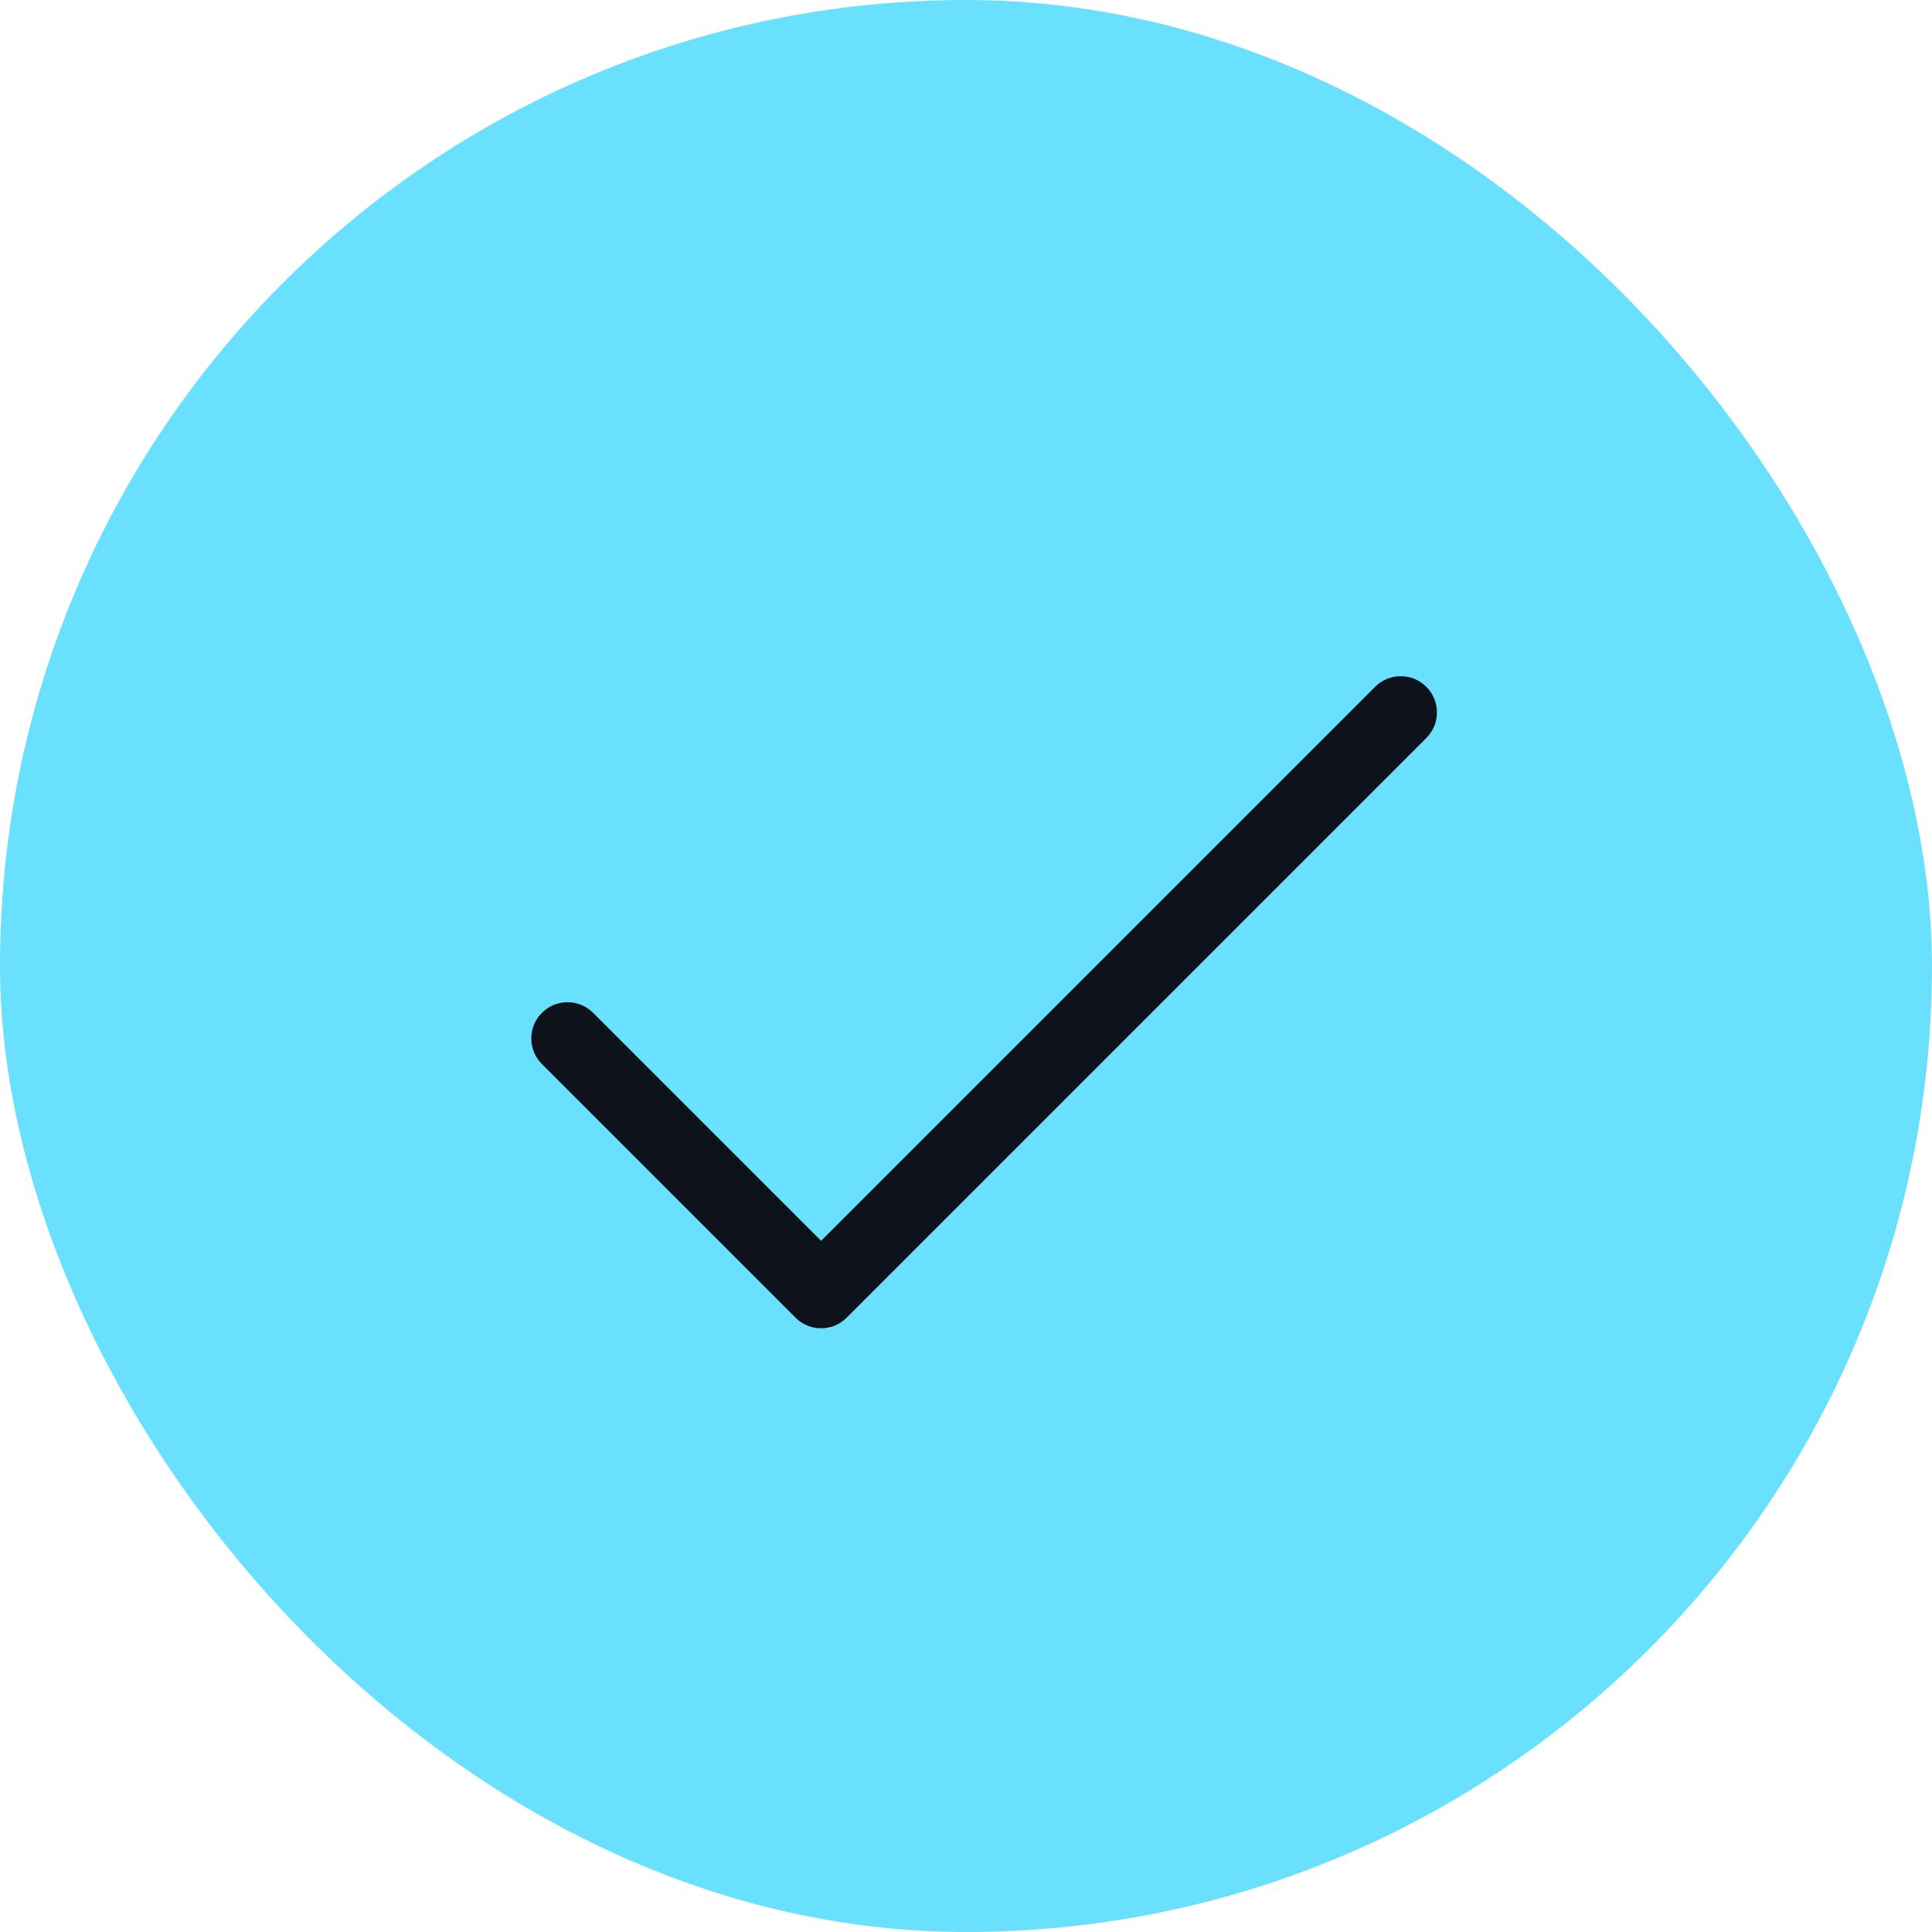 <svg width="20" height="20" viewBox="0 0 20 20" fill="none" xmlns="http://www.w3.org/2000/svg">
<rect width="20" height="20" rx="10" fill="#6AE0FF"/>
<path d="M14.765 7.64L8.765 13.64C8.73 13.675 8.689 13.703 8.644 13.722C8.598 13.741 8.549 13.75 8.5 13.75C8.451 13.75 8.402 13.741 8.356 13.722C8.311 13.703 8.269 13.675 8.235 13.64L5.61 11.015C5.539 10.945 5.5 10.85 5.5 10.75C5.5 10.65 5.539 10.555 5.61 10.485C5.68 10.414 5.775 10.375 5.875 10.375C5.974 10.375 6.07 10.414 6.14 10.485L8.5 12.845L14.235 7.11C14.305 7.039 14.4 7 14.5 7C14.6 7 14.695 7.039 14.765 7.11C14.836 7.18 14.875 7.275 14.875 7.375C14.875 7.474 14.836 7.57 14.765 7.64Z" fill="#0E121B"/>
</svg>
